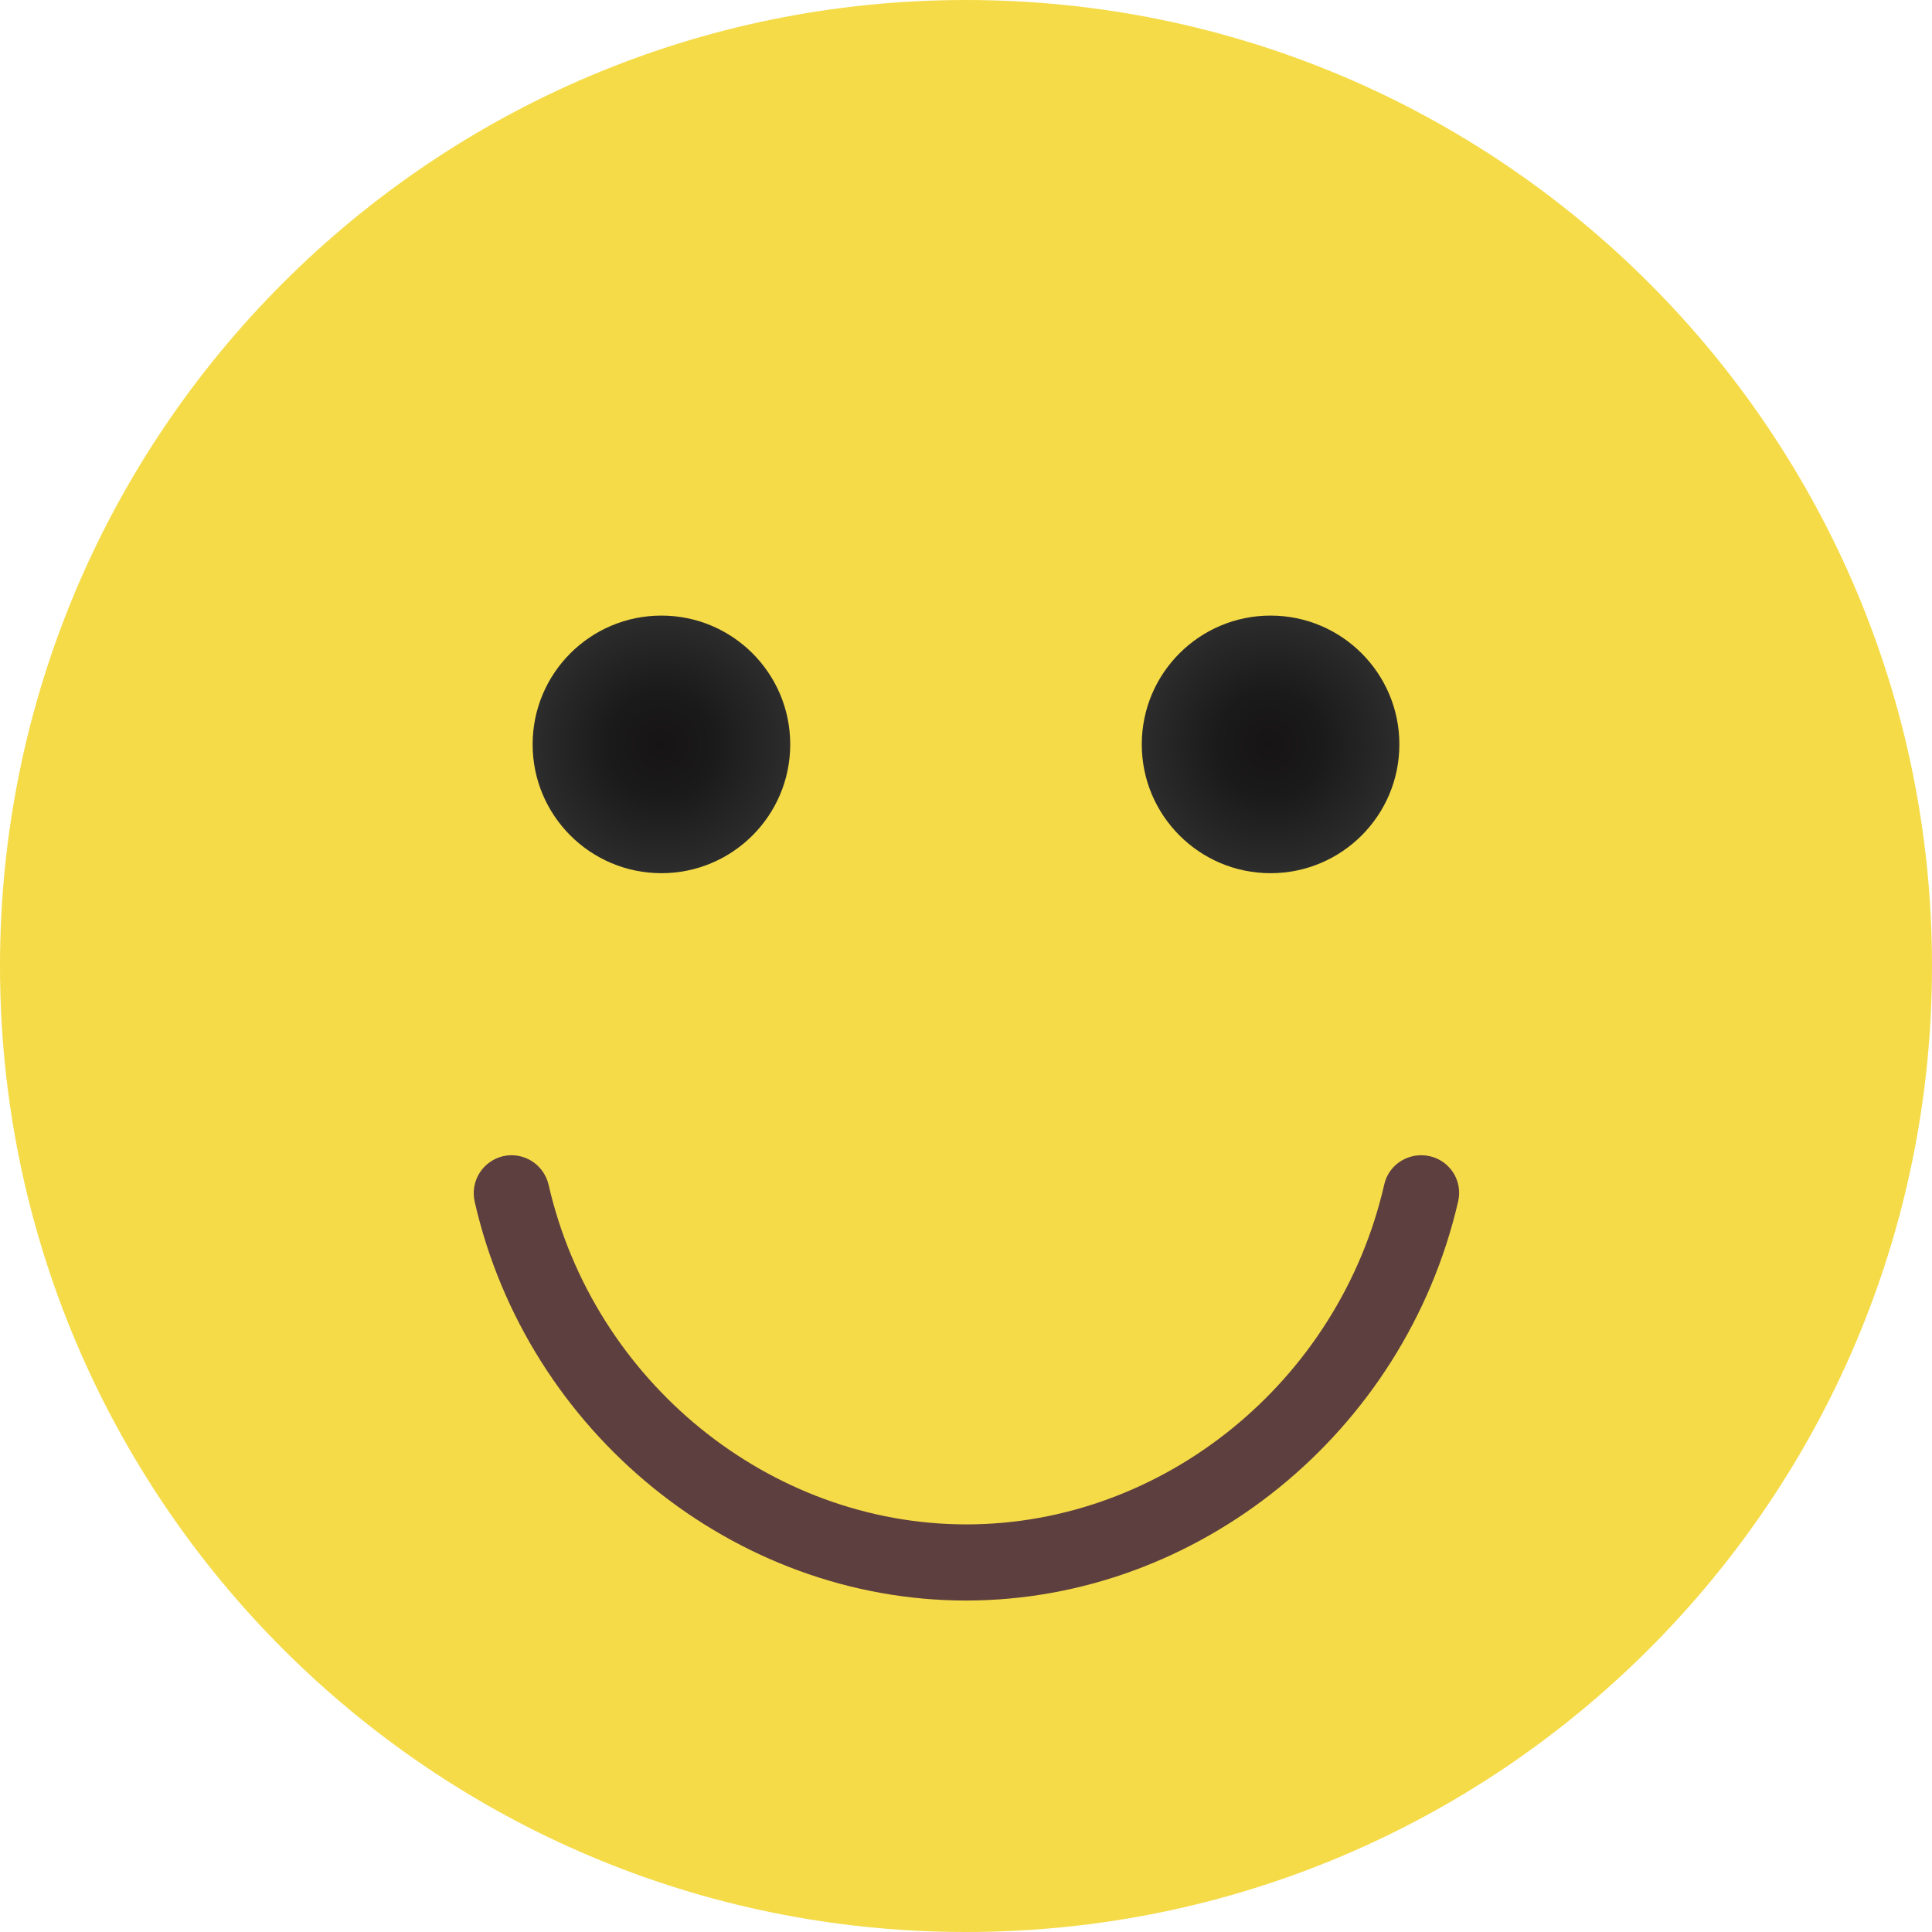 <?xml version="1.0" encoding="UTF-8"?>
<!DOCTYPE svg PUBLIC '-//W3C//DTD SVG 1.0//EN'
          'http://www.w3.org/TR/2001/REC-SVG-20010904/DTD/svg10.dtd'>
<svg height="510.0" preserveAspectRatio="xMidYMid meet" version="1.0" viewBox="1.0 1.0 510.0 510.0" width="510.0" xmlns="http://www.w3.org/2000/svg" xmlns:xlink="http://www.w3.org/1999/xlink" zoomAndPan="magnify"
><g
  ><g
    ><g
      ><g id="change1_1"
        ><path d="M256,1c140.8,0,255,114.2,255,255S396.8,511,256,511S1,396.8,1,256S115.2,1,256,1z" fill="#f5db48"
        /></g
        ><radialGradient cx="336.36" cy="314.5" gradientTransform="matrix(1 0 0 -1 0 512)" gradientUnits="userSpaceOnUse" id="a" r="34" xlink:actuate="onLoad" xlink:show="other" xlink:type="simple"
        ><stop offset="0" stop-color="#161414"
          /><stop offset=".403" stop-color="#1b1a1a"
          /><stop offset=".934" stop-color="#2b2a2a"
          /><stop offset="1" stop-color="#2d2d2d"
        /></radialGradient
        ><circle cx="336.4" cy="197.5" fill="url(#a)" r="34"
        /><radialGradient cx="175.64" cy="314.5" gradientTransform="matrix(1 0 0 -1 0 512)" gradientUnits="userSpaceOnUse" id="b" r="34" xlink:actuate="onLoad" xlink:show="other" xlink:type="simple"
        ><stop offset="0" stop-color="#161414"
          /><stop offset=".403" stop-color="#1b1a1a"
          /><stop offset=".934" stop-color="#2b2a2a"
          /><stop offset="1" stop-color="#2d2d2d"
        /></radialGradient
        ><circle cx="175.6" cy="197.5" fill="url(#b)" r="34"
        /><g id="change2_1"
        ><path d="M256,423.5c-61.2,0-115.8-44.3-129.7-105.3c-1.2-5.4,2.1-10.7,7.5-12c5.4-1.2,10.7,2.1,12,7.5 c11.9,52,58.3,89.7,110.3,89.7s98.4-37.7,110.3-89.7c1.2-5.4,6.6-8.7,12-7.5c5.4,1.2,8.8,6.6,7.5,12 C371.8,379.2,317.2,423.5,256,423.5z" fill="#5d3f3f"
        /></g
      ></g
    ></g
  ></g
></svg
>
